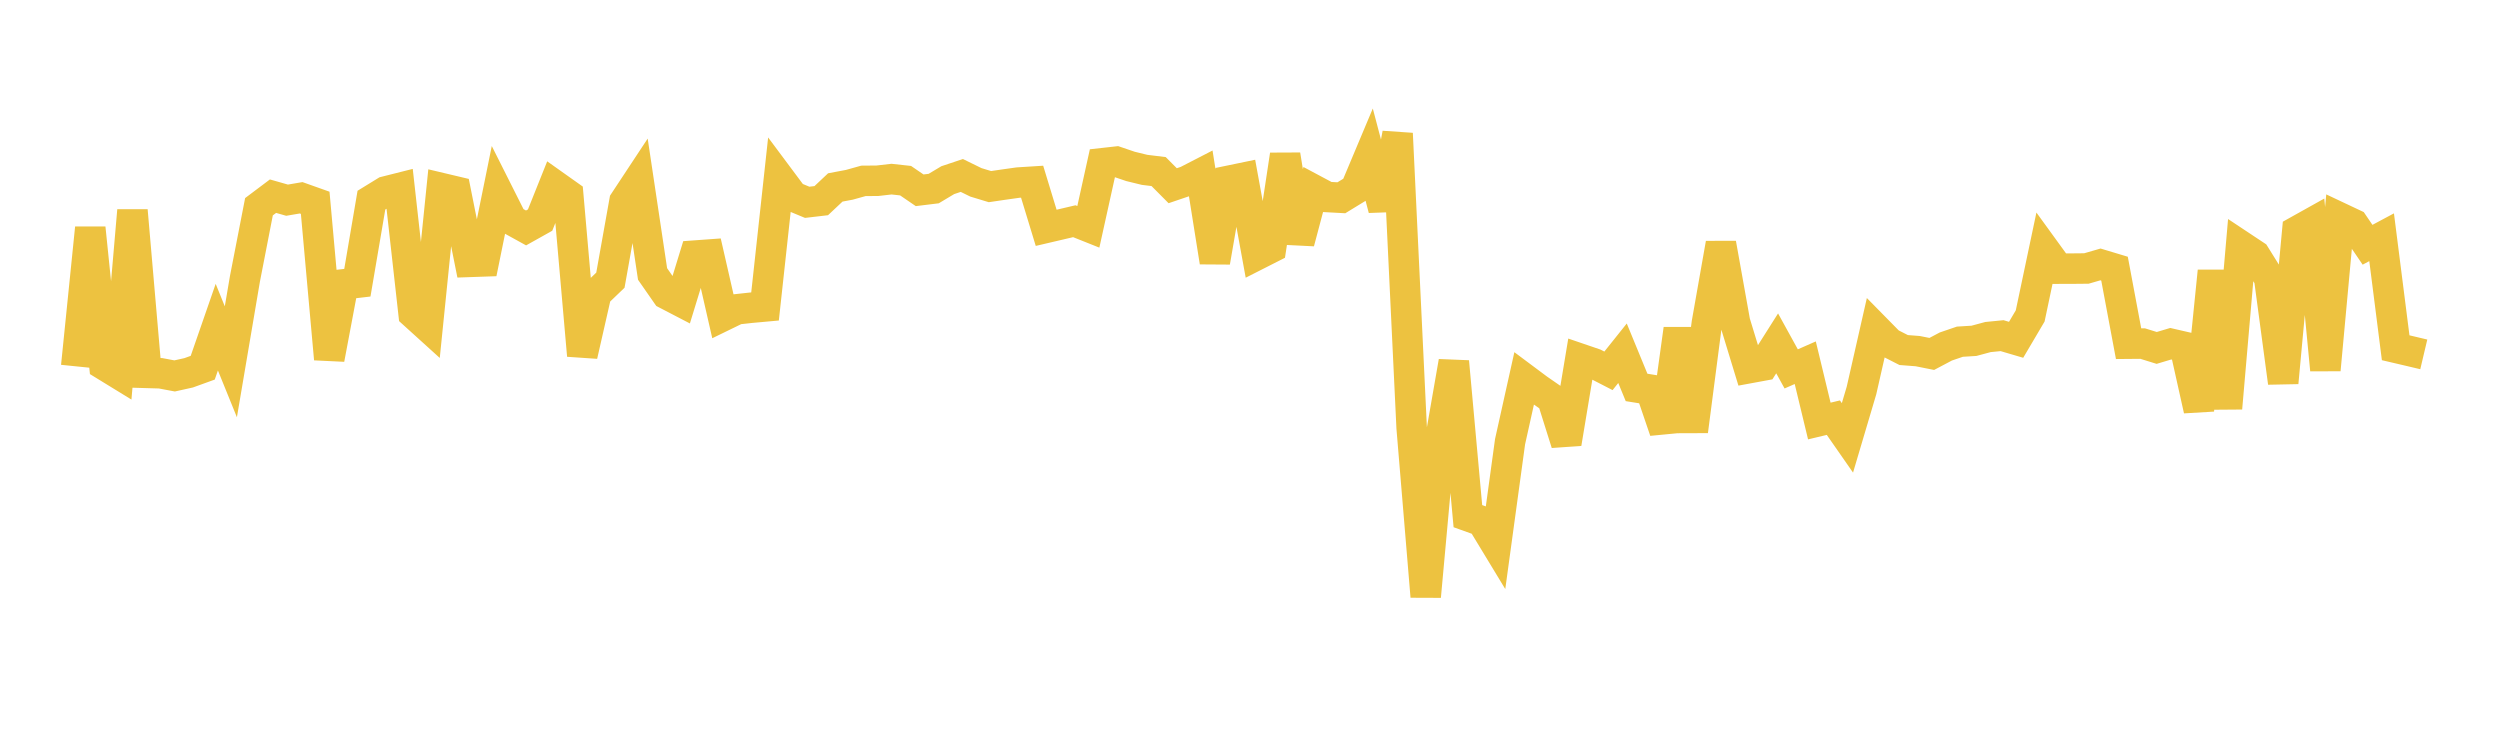<svg width="164" height="48" xmlns="http://www.w3.org/2000/svg" xmlns:xlink="http://www.w3.org/1999/xlink"><path fill="none" stroke="rgb(237,194,64)" stroke-width="2" d="M5,24.033L5.922,14.957L6.844,23.947L7.766,24.513L8.689,13.811L9.611,24.46L10.533,24.487L11.455,24.661L12.377,24.456L13.299,24.122L14.222,21.461L15.144,23.734L16.066,18.3L16.988,13.562L17.91,12.869L18.832,13.132L19.754,12.975L20.677,13.303L21.599,23.55L22.521,18.654L23.443,18.546L24.365,13.129L25.287,12.563L26.21,12.33L27.132,20.578L28.054,21.413L28.976,12.343L29.898,12.562L30.82,17.179L31.743,17.147L32.665,12.61L33.587,14.444L34.509,14.953L35.431,14.437L36.353,12.133L37.275,12.787L38.198,23.318L39.12,19.265L40.042,18.38L40.964,13.216L41.886,11.819L42.808,17.972L43.731,19.298L44.653,19.777L45.575,16.768L46.497,16.701L47.419,20.738L48.341,20.289L49.263,20.188L50.186,20.104L51.108,11.653L52.03,12.889L52.952,13.271L53.874,13.163L54.796,12.296L55.719,12.122L56.641,11.865L57.563,11.857L58.485,11.751L59.407,11.852L60.329,12.483L61.251,12.37L62.174,11.818L63.096,11.51L64.018,11.962L64.94,12.242L65.862,12.107L66.784,11.977L67.707,11.919L68.629,14.945L69.551,14.729L70.473,14.512L71.395,14.88L72.317,10.707L73.24,10.604L74.162,10.917L75.084,11.142L76.006,11.255L76.928,12.183L77.85,11.87L78.772,11.395L79.695,17.187L80.617,11.857L81.539,11.666L82.461,16.719L83.383,16.251L84.305,10.16L85.228,15.903L86.15,12.432L87.072,12.924L87.994,12.974L88.916,12.41L89.838,10.217L90.76,13.718L91.683,8.76L92.605,28.062L93.527,39.129L94.449,29.016L95.371,23.722L96.293,33.86L97.216,34.191L98.138,35.711L99.06,28.973L99.982,24.829L100.904,25.517L101.826,26.156L102.749,29.089L103.671,23.537L104.593,23.852L105.515,24.327L106.437,23.173L107.359,25.416L108.281,25.563L109.204,28.269L110.126,21.583L111.048,28.284L111.97,21.198L112.892,15.973L113.814,21.125L114.737,24.151L115.659,23.981L116.581,22.525L117.503,24.2L118.425,23.794L119.347,27.619L120.269,27.399L121.192,28.725L122.114,25.616L123.036,21.556L123.958,22.493L124.88,22.963L125.802,23.034L126.725,23.218L127.647,22.73L128.569,22.415L129.491,22.358L130.413,22.11L131.335,22.019L132.257,22.291L133.18,20.725L134.102,16.353L135.024,17.624L135.946,17.622L136.868,17.613L137.79,17.346L138.713,17.624L139.635,22.546L140.557,22.538L141.479,22.824L142.401,22.548L143.323,22.76L144.246,26.9L145.168,17.786L146.09,26.778L147.012,16.133L147.934,16.745L148.856,18.226L149.778,25.106L150.701,15.159L151.623,14.644L152.545,24.264L153.467,14.266L154.389,14.701L155.311,16.057L156.234,15.563L157.156,22.813L158.078,23.029L159,23.247"></path></svg>